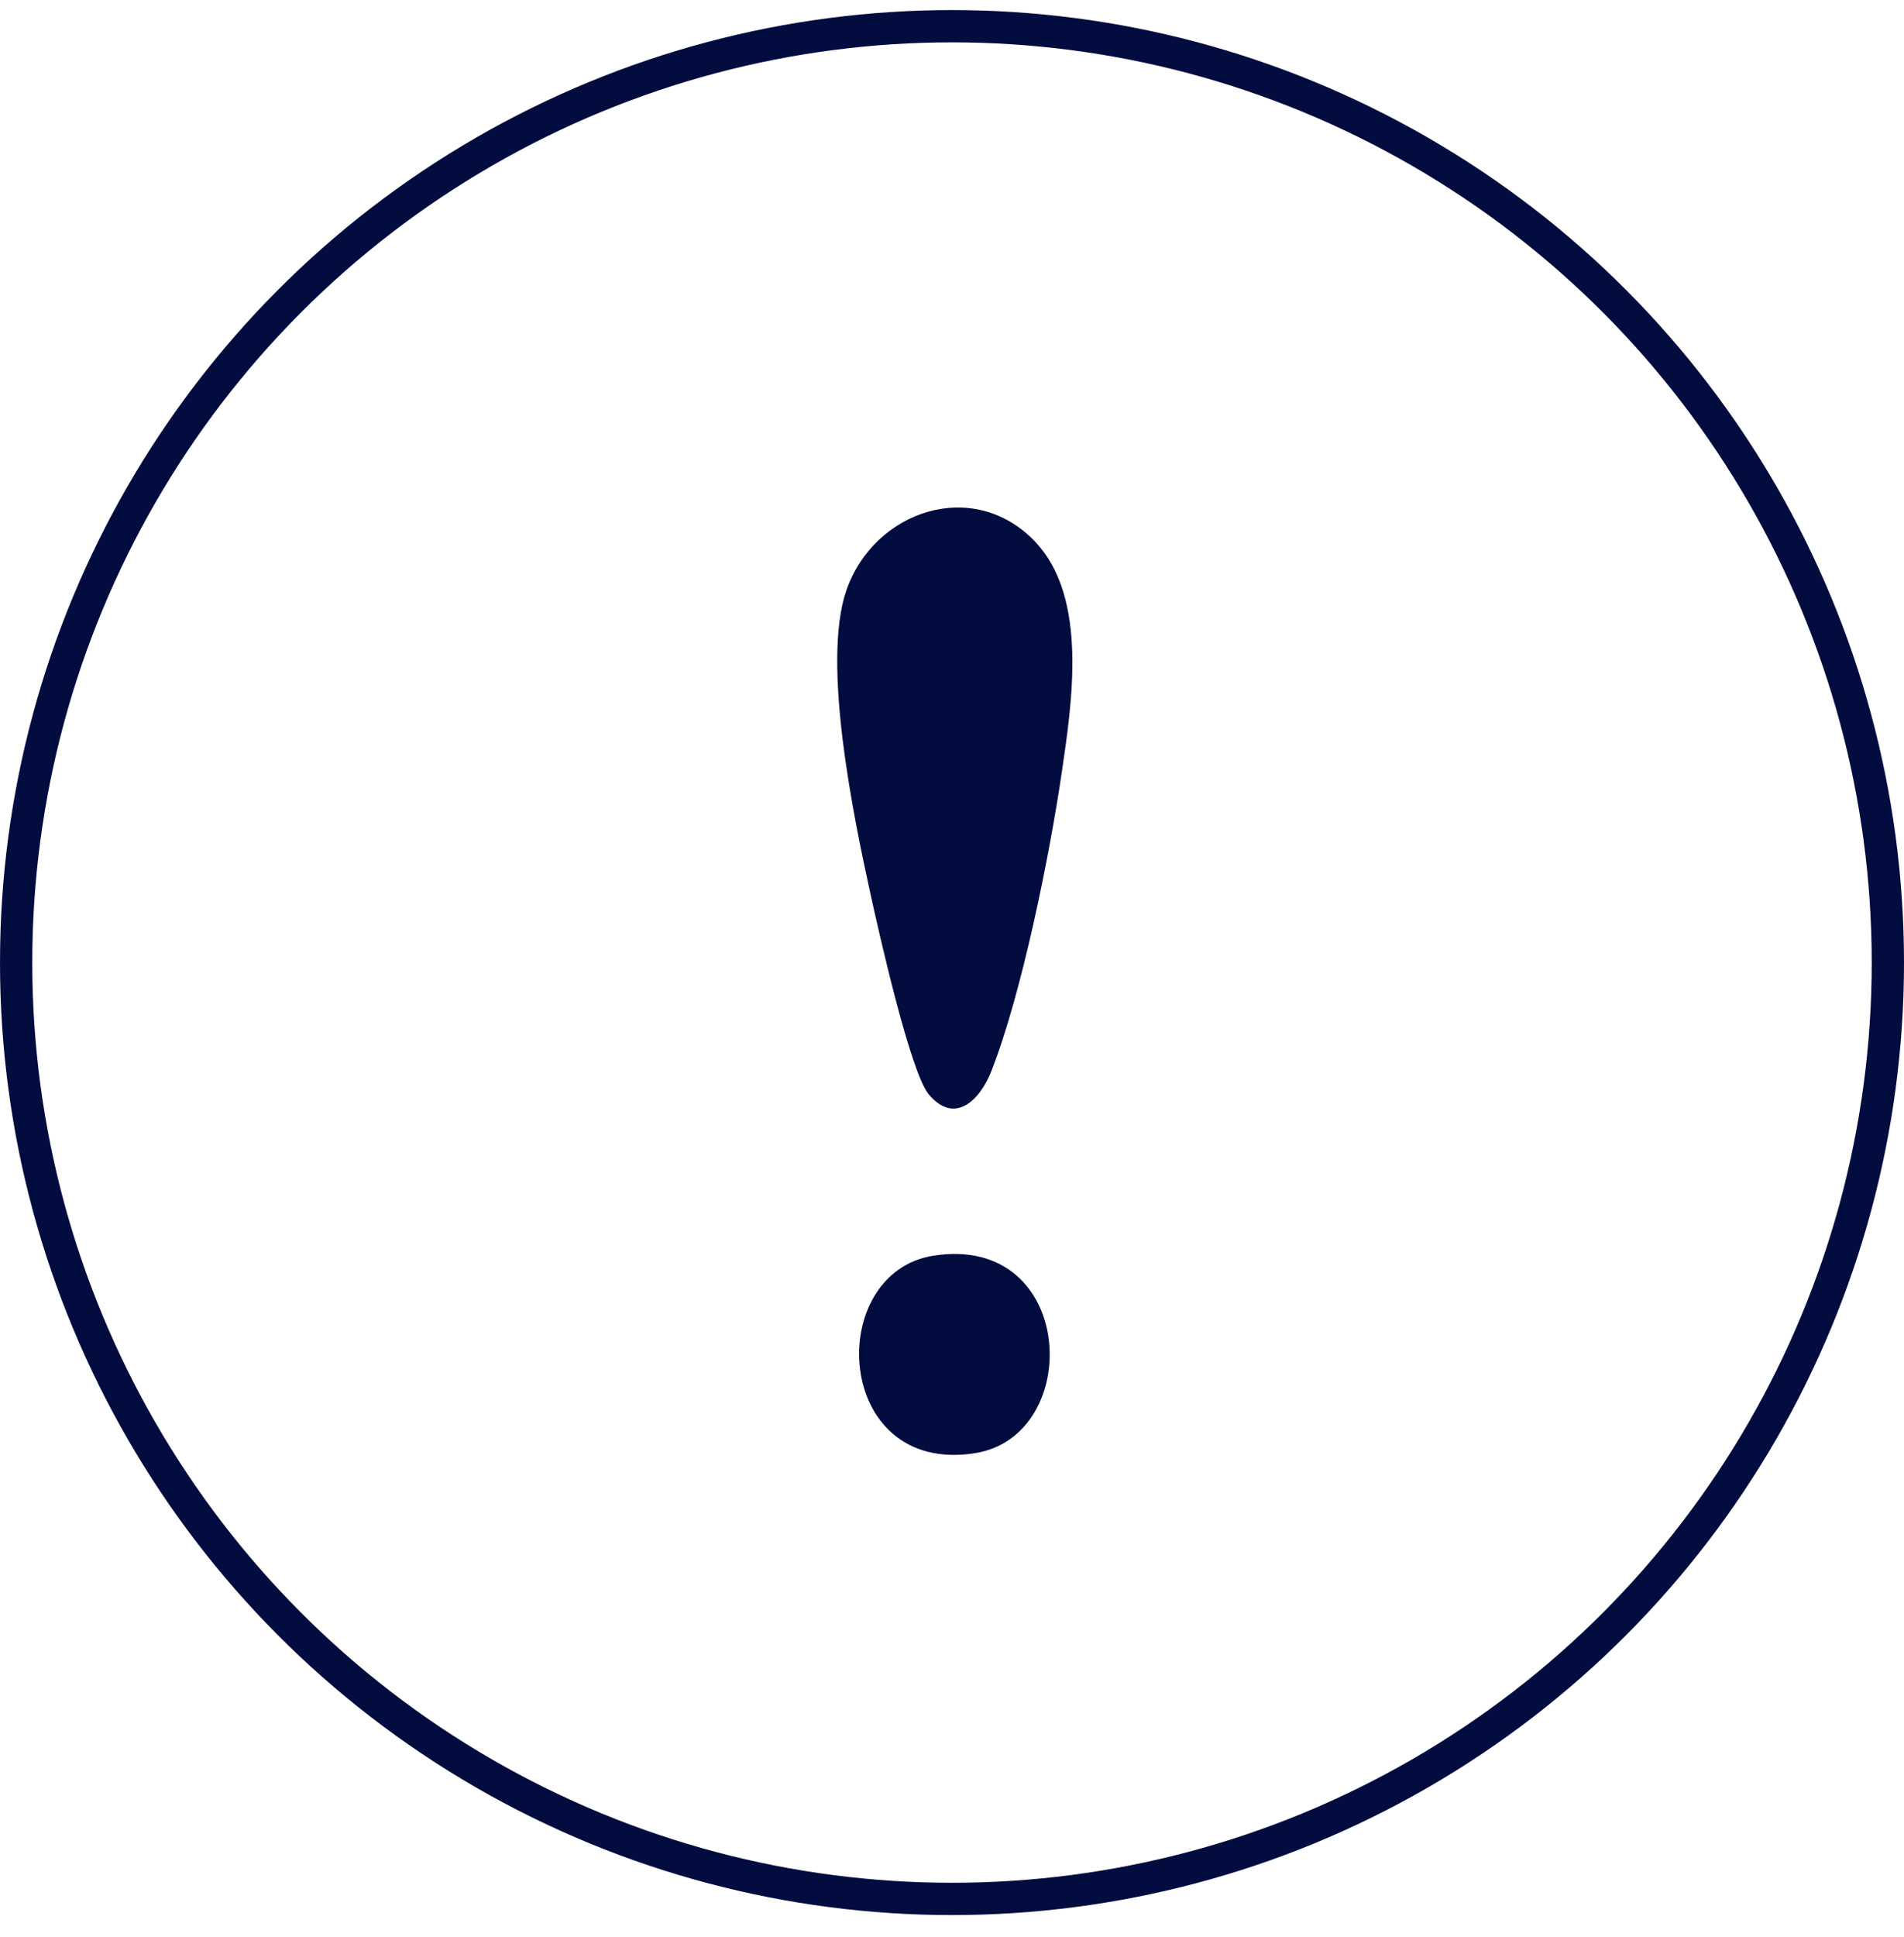 <svg width="59" height="60" viewBox="0 0 59 60" fill="none" xmlns="http://www.w3.org/2000/svg">
<circle cx="29.5" cy="29.812" r="29" stroke="#020C3F"/>
<path d="M32.092 16.796C33.72 18.523 33.217 21.773 32.901 23.925C32.519 26.524 31.661 30.779 30.716 33.184C30.371 34.059 29.588 34.865 28.775 33.888C28.203 33.197 27.219 28.808 26.972 27.679C26.449 25.297 25.459 20.533 26.222 18.299C27.074 15.805 30.177 14.762 32.092 16.792V16.796Z" fill="#020C3F"/>
<path d="M28.93 38.889C33.349 38.201 33.605 44.478 30.206 45.008C25.817 45.693 25.538 39.415 28.93 38.889Z" fill="#020C3F"/>
</svg>
